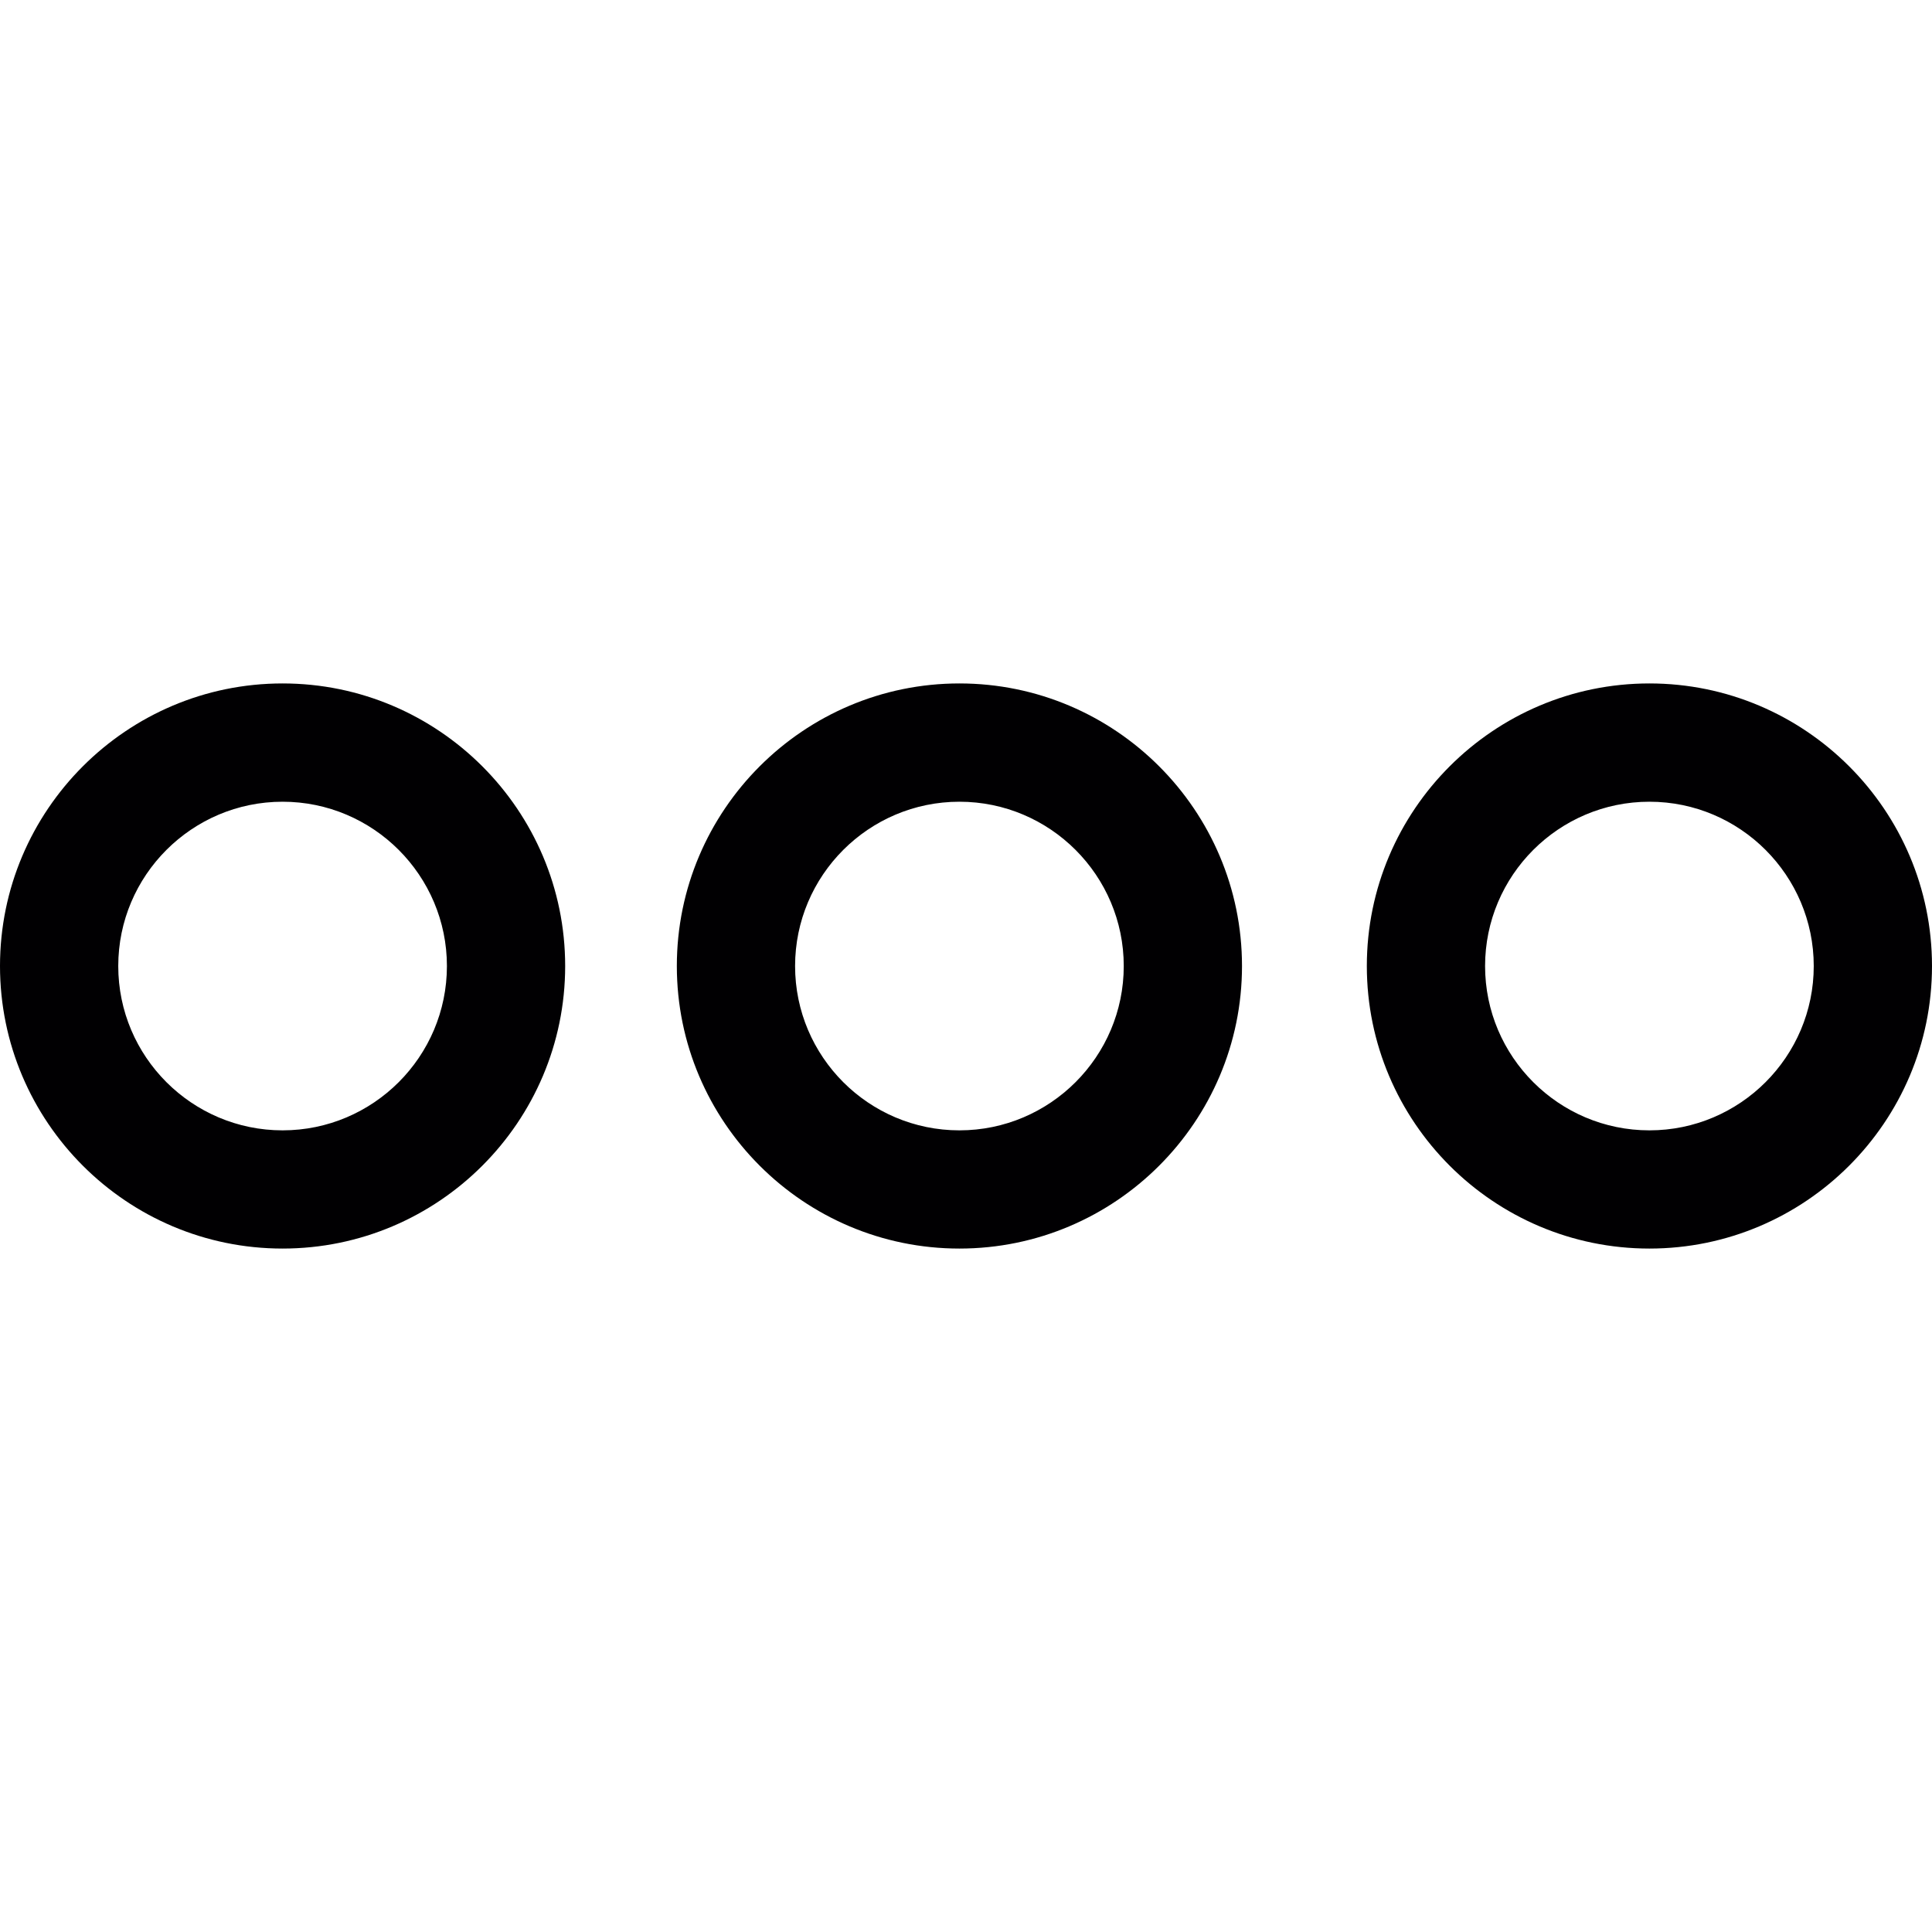 <!DOCTYPE svg PUBLIC "-//W3C//DTD SVG 1.1//EN" "http://www.w3.org/Graphics/SVG/1.1/DTD/svg11.dtd">
<!-- Uploaded to: SVG Repo, www.svgrepo.com, Transformed by: SVG Repo Mixer Tools -->
<svg height="800px" width="800px" version="1.1" id="Capa_1" xmlns="http://www.w3.org/2000/svg" xmlns:xlink="http://www.w3.org/1999/xlink" viewBox="0 0 398.414 398.414" xml:space="preserve" fill="#000000" stroke="#000000" stroke-width="0.004">
<g id="SVGRepo_bgCarrier" stroke-width="0"/>
<g id="SVGRepo_tracerCarrier" stroke-linecap="round" stroke-linejoin="round"/>
<g id="SVGRepo_iconCarrier"> <g> <g> <path style="fill:#010002;" d="M58.274,140.937C26.142,140.937,0,167.079,0,199.211c0,32.124,26.141,58.266,58.274,58.266 s58.274-26.141,58.274-58.266C116.548,167.079,90.406,140.937,58.274,140.937z M58.274,233.099 c-18.688,0-33.888-15.2-33.888-33.88c0-18.688,15.2-33.888,33.888-33.888s33.888,15.209,33.888,33.888 C92.162,217.891,76.961,233.099,58.274,233.099z"/> <path style="fill:#010002;" d="M197.85,140.937c-32.132,0-58.274,26.141-58.274,58.274c0,32.124,26.141,58.266,58.274,58.266 s58.274-26.141,58.274-58.266C256.123,167.079,229.982,140.937,197.85,140.937z M197.85,233.099 c-18.688,0-33.888-15.2-33.888-33.88c0-18.688,15.2-33.888,33.888-33.888s33.888,15.209,33.888,33.888 C231.738,217.891,216.537,233.099,197.85,233.099z"/> <path style="fill:#010002;" d="M340.14,140.937c-32.132,0-58.274,26.141-58.274,58.274c0,32.124,26.142,58.266,58.274,58.266 s58.274-26.141,58.274-58.266C398.414,167.079,372.272,140.937,340.14,140.937z M340.14,233.099 c-18.688,0-33.888-15.2-33.888-33.88c0-18.688,15.2-33.888,33.888-33.888s33.888,15.209,33.888,33.888 C374.028,217.891,358.828,233.099,340.14,233.099z"/> </g> </g> </g>
</svg>